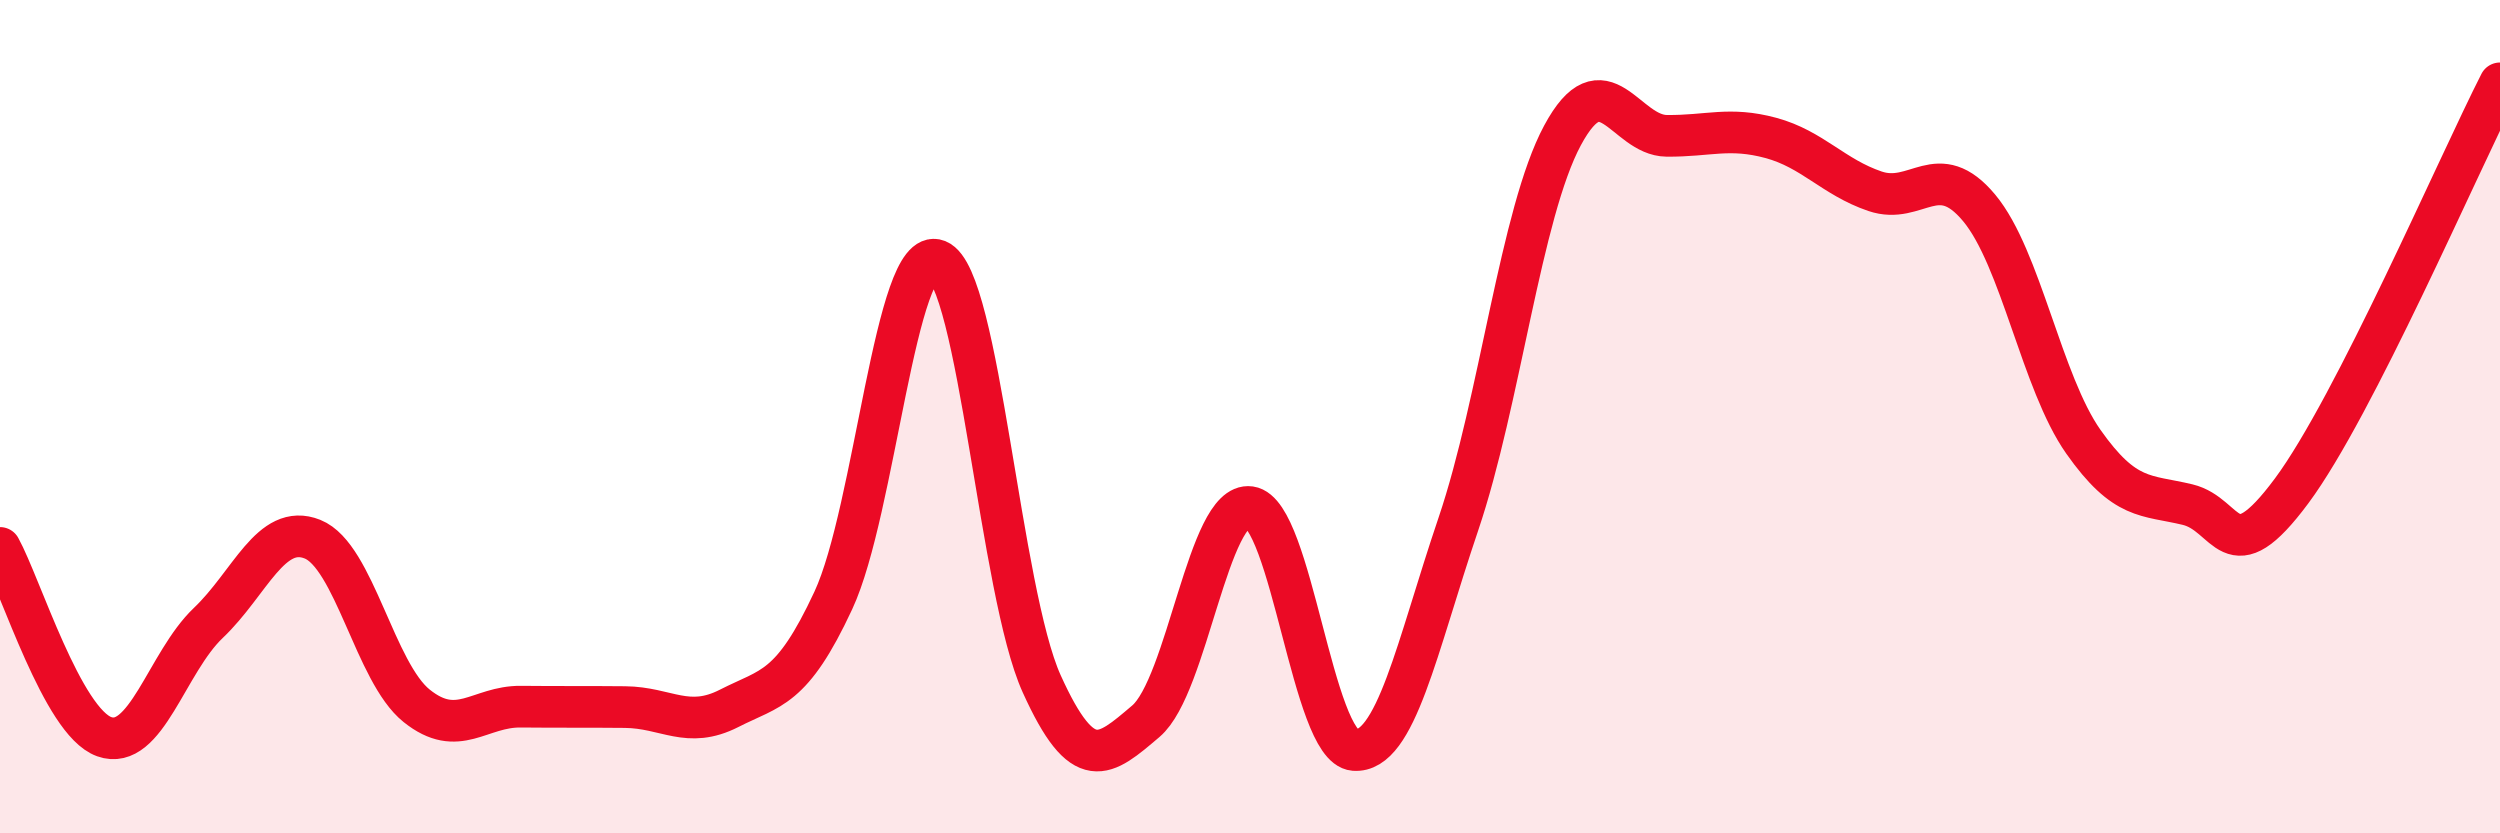 
    <svg width="60" height="20" viewBox="0 0 60 20" xmlns="http://www.w3.org/2000/svg">
      <path
        d="M 0,13.15 C 0.5,14.06 1.5,17.32 2.5,17.68 C 3.5,18.04 4,15.9 5,14.95 C 6,14 6.5,12.54 7.5,12.94 C 8.5,13.34 9,16.14 10,16.94 C 11,17.74 11.5,16.95 12.5,16.96 C 13.5,16.97 14,16.96 15,16.97 C 16,16.98 16.5,17.51 17.5,17 C 18.5,16.49 19,16.56 20,14.41 C 21,12.26 21.5,5.85 22.5,6.25 C 23.5,6.65 24,14.2 25,16.41 C 26,18.62 26.5,18.16 27.5,17.31 C 28.5,16.46 29,12.03 30,12.17 C 31,12.31 31.5,17.92 32.5,18 C 33.5,18.08 34,15.53 35,12.58 C 36,9.63 36.5,5.11 37.5,3.25 C 38.5,1.39 39,3.25 40,3.26 C 41,3.27 41.5,3.04 42.5,3.31 C 43.5,3.58 44,4.25 45,4.59 C 46,4.93 46.5,3.79 47.5,4.99 C 48.5,6.19 49,9.18 50,10.6 C 51,12.02 51.5,11.87 52.5,12.11 C 53.5,12.35 53.5,13.8 55,11.78 C 56.5,9.76 59,3.96 60,2L60 20L0 20Z"
        fill="#EB0A25"
        opacity="0.1"
        stroke-linecap="round"
        stroke-linejoin="round"
      />
      <path
        d="M 0,13.15 C 0.5,14.06 1.5,17.32 2.5,17.68 C 3.5,18.04 4,15.9 5,14.95 C 6,14 6.5,12.54 7.5,12.94 C 8.5,13.34 9,16.14 10,16.94 C 11,17.74 11.5,16.95 12.5,16.96 C 13.5,16.97 14,16.96 15,16.97 C 16,16.98 16.5,17.51 17.5,17 C 18.5,16.49 19,16.56 20,14.41 C 21,12.26 21.5,5.85 22.5,6.25 C 23.5,6.65 24,14.2 25,16.41 C 26,18.62 26.5,18.16 27.5,17.31 C 28.5,16.46 29,12.03 30,12.17 C 31,12.31 31.5,17.92 32.5,18 C 33.5,18.08 34,15.53 35,12.58 C 36,9.63 36.5,5.11 37.5,3.25 C 38.5,1.39 39,3.25 40,3.26 C 41,3.27 41.5,3.04 42.5,3.31 C 43.5,3.58 44,4.25 45,4.59 C 46,4.93 46.5,3.79 47.5,4.99 C 48.5,6.19 49,9.18 50,10.6 C 51,12.02 51.5,11.87 52.5,12.11 C 53.5,12.35 53.5,13.8 55,11.78 C 56.5,9.76 59,3.96 60,2"
        stroke="#EB0A25"
        stroke-width="1"
        fill="none"
        stroke-linecap="round"
        stroke-linejoin="round"
      />
    </svg>
  